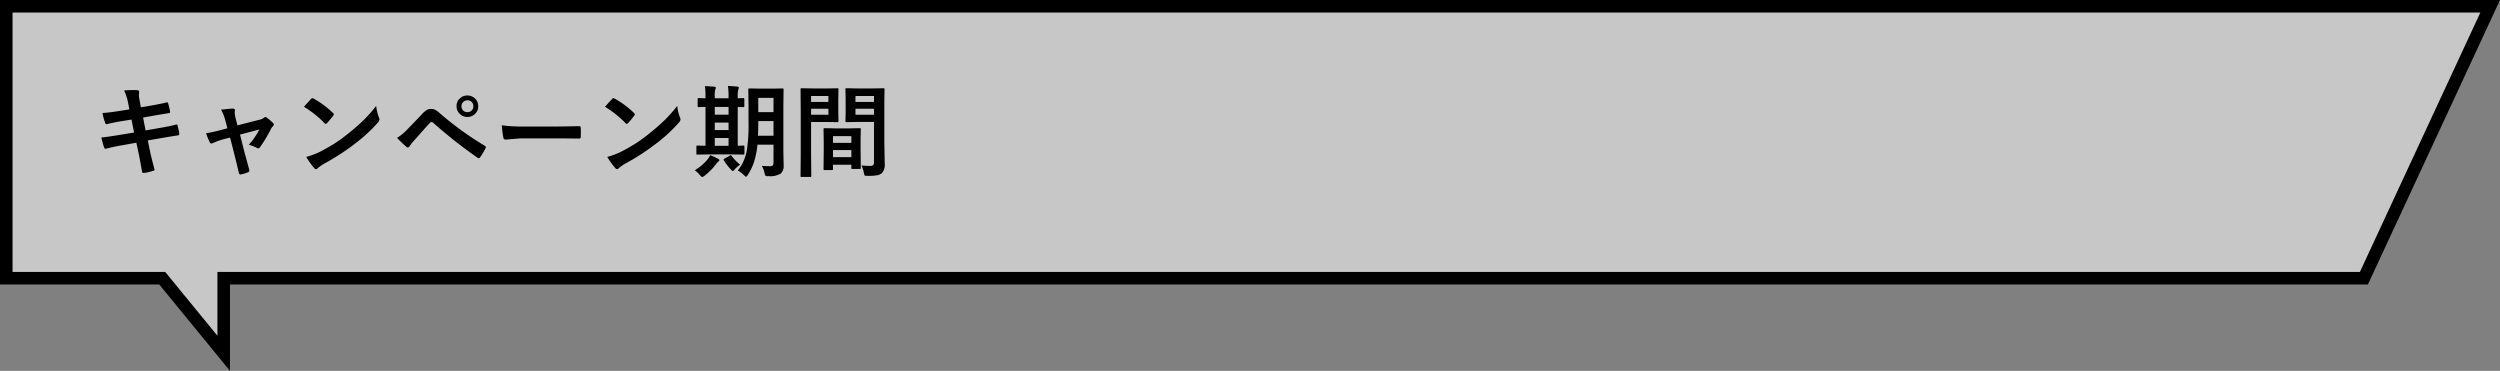 <svg xmlns="http://www.w3.org/2000/svg" width="597.926" height="88.703" viewBox="0 0 597.926 88.703">
  <rect x="0" y="0" width="597.926" height="88.703" fill="#808080" stroke="none"/>
  <g id="h3" transform="translate(1.5 1.5)">
    <path id="Union_1" data-name="Union 1" d="M8721.3-3788.964H8684V-3854h594.075l-30.2,65.037H8736V-3771Z" transform="translate(-8683.999 3854)" fill="rgba(255,255,255,0.56)" stroke="#000" stroke-linecap="round" stroke-width="3"/>
    <path id="Path_104" data-name="Path 104" d="M9.445,9.668l-.3-1.535a12.542,12.542,0,0,0-.961-3q1.453-.094,2.2-.094.5,0,.914.035.48.035.48.352l-.047.75a5.586,5.586,0,0,0,.094.973l.363,2.016,1.969-.328q3.117-.551,4.289-.867.2,0,.27.27A17.707,17.707,0,0,1,19.2,10.3q0,.223-.363.258-.41.07-2.109.352-1.254.211-1.9.328l-2.109.375.6,3.082,3.48-.609q2.25-.375,3.762-.785a.839.839,0,0,1,.176-.023q.211,0,.234.293a13.63,13.63,0,0,1,.41,1.91.364.364,0,0,1-.363.41q-.809.105-3.855.621l-3.316.574.551,2.672q.316,1.465,1.066,4.336v.035q0,.129-.316.234a14.023,14.023,0,0,1-2.18.5h-.082q-.363,0-.41-.293-.047-.258-.2-1.113-.328-1.922-.562-2.988l-.6-2.836-3.27.586q-2.391.422-3.891.82a.631.631,0,0,1-.2.035q-.246,0-.352-.3-.281-.82-.668-2.379,1.852-.211,4.465-.645l3.363-.551-.609-3.105-2.25.363q-2.145.352-3.574.727a.689.689,0,0,1-.164.023q-.188,0-.293-.27A15.333,15.333,0,0,1,3,10.535q1.793-.129,4.266-.527Zm24.082,6.727-1.406.363a16.425,16.425,0,0,0-2.648.938,1.557,1.557,0,0,1-.434.117q-.234,0-.4-.34a13.934,13.934,0,0,1-.844-2.109,32.517,32.517,0,0,0,3.645-.8l1.441-.387-.527-2.016a10.067,10.067,0,0,0-.984-2.426q2.168-.258,2.8-.258.516,0,.516.375a.543.543,0,0,1-.012.105,3,3,0,0,0-.035.469,5.35,5.35,0,0,0,.188,1.254l.457,1.8,5.2-1.324a2.971,2.971,0,0,0,1.207-.527.405.405,0,0,1,.281-.141.75.75,0,0,1,.41.211A11.153,11.153,0,0,1,43.8,12.914a.532.532,0,0,1,.188.363.742.742,0,0,1-.27.48,2.17,2.17,0,0,0-.375.5,31.991,31.991,0,0,1-2.707,4.512.513.513,0,0,1-.363.211.78.78,0,0,1-.363-.117,6.966,6.966,0,0,0-1.922-.727,16.607,16.607,0,0,0,2.543-3.668l-4.629,1.219,1.1,4.348q.2.715.609,2.215.316,1.137.492,1.816a.866.866,0,0,1,.035.223.457.457,0,0,1-.34.422,7.721,7.721,0,0,1-1.582.48,1,1,0,0,1-.234.035q-.281,0-.363-.387-.27-1.219-.961-4.008ZM51.211,9.047q.6-.727,1.676-1.875a.436.436,0,0,1,.34-.187.754.754,0,0,1,.316.117,21.623,21.623,0,0,1,4.582,3.41.577.577,0,0,1,.211.34.523.523,0,0,1-.141.3q-.785,1.043-1.488,1.8-.2.188-.293.188a.512.512,0,0,1-.3-.187A24.735,24.735,0,0,0,51.211,9.047Zm.527,11.977a17.622,17.622,0,0,0,3.246-1.2q2.32-1.207,3.855-2.215,1.348-.879,3.047-2.25a50.8,50.8,0,0,0,3.832-3.375,36.291,36.291,0,0,0,2.754-3.152,11.245,11.245,0,0,0,.668,2.8,1.261,1.261,0,0,1,.117.457,1.312,1.312,0,0,1-.387.727,36.984,36.984,0,0,1-5.52,5.086,55.3,55.3,0,0,1-7.242,4.7A9.4,9.4,0,0,0,54.5,23.719a.686.686,0,0,1-.434.234.6.6,0,0,1-.41-.258A15.826,15.826,0,0,1,51.738,21.023Zm21.727-4.535a12.8,12.8,0,0,0,2.449-2.039q1.816-1.852,3.48-3.621a5.58,5.58,0,0,1,1.219-1.055,1.933,1.933,0,0,1,.938-.223,2.333,2.333,0,0,1,1.055.223,5,5,0,0,1,1.031.762,75.691,75.691,0,0,0,10.758,7.8.409.409,0,0,1,.293.375.536.536,0,0,1-.082.27,13.124,13.124,0,0,1-1.242,2.086q-.187.27-.363.27a.437.437,0,0,1-.258-.094A111.757,111.757,0,0,1,82.1,12.855a.606.606,0,0,0-.375-.164.55.55,0,0,0-.387.188q-.691.715-1.91,2.1-1.359,1.547-2,2.262a8.417,8.417,0,0,0-.961,1.219q-.2.316-.434.316a.512.512,0,0,1-.34-.164Q74.848,17.906,73.465,16.488ZM90.293,6.34a2.555,2.555,0,0,1,2.59,2.566,2.428,2.428,0,0,1-.855,1.91,2.527,2.527,0,0,1-1.734.656,2.491,2.491,0,0,1-1.934-.844,2.46,2.46,0,0,1-.668-1.723,2.453,2.453,0,0,1,.855-1.934A2.569,2.569,0,0,1,90.293,6.34Zm0,1.148a1.434,1.434,0,0,0-.973,2.484,1.418,1.418,0,0,0,.973.352,1.378,1.378,0,0,0,1.418-1.418,1.366,1.366,0,0,0-.457-1.066A1.4,1.4,0,0,0,90.293,7.488Zm8.227,5.977a35.438,35.438,0,0,0,5.18.293h7.734q1.137,0,2.93-.035,2.285-.035,2.59-.047h.117q.316,0,.316.34.035.551.035,1.137t-.035,1.125q0,.363-.34.363h-.094q-3.6-.047-5.355-.047h-8.637l-3.527.293a.528.528,0,0,1-.551-.5A22.822,22.822,0,0,1,98.52,13.465Zm24.691-4.418q.6-.727,1.676-1.875a.436.436,0,0,1,.34-.187.754.754,0,0,1,.316.117,21.623,21.623,0,0,1,4.582,3.41.577.577,0,0,1,.211.34.523.523,0,0,1-.141.3q-.785,1.043-1.488,1.8-.2.188-.293.188a.512.512,0,0,1-.3-.187A24.735,24.735,0,0,0,123.211,9.047Zm.527,11.977a17.622,17.622,0,0,0,3.246-1.2q2.32-1.207,3.855-2.215,1.348-.879,3.047-2.25a50.8,50.8,0,0,0,3.832-3.375,36.291,36.291,0,0,0,2.754-3.152,11.245,11.245,0,0,0,.668,2.8,1.261,1.261,0,0,1,.117.457,1.312,1.312,0,0,1-.387.727,36.984,36.984,0,0,1-5.52,5.086,55.3,55.3,0,0,1-7.242,4.7,9.4,9.4,0,0,0-1.605,1.113.686.686,0,0,1-.434.234.6.6,0,0,1-.41-.258A15.826,15.826,0,0,1,123.738,21.023ZM160.7,23.18q1.113.07,2.063.07.738,0,.738-.832V18.094h-3.855a18.911,18.911,0,0,1-.879,4.371,13.951,13.951,0,0,1-1.406,2.848q-.281.457-.434.457-.117,0-.48-.363a6.159,6.159,0,0,0-1.488-1.125,10.823,10.823,0,0,0,2.121-4.582,38.173,38.173,0,0,0,.445-6.832V8.906l-.047-3.973a.4.4,0,0,1,.047-.246.437.437,0,0,1,.223-.035l2.473.047h2.941l2.473-.047q.2,0,.234.059a.437.437,0,0,1,.035.223l-.047,3.973V19.723l.07,3.316a2.478,2.478,0,0,1-.691,1.969,4.98,4.98,0,0,1-2.953.621,1.331,1.331,0,0,1-.715-.105,2.185,2.185,0,0,1-.223-.633A4.906,4.906,0,0,0,160.7,23.18Zm-.914-7.219H163.5v-3.5h-3.645v.434Q159.855,14.59,159.785,15.961ZM163.5,6.9h-3.645v3.422H163.5ZM148.313,20.426l-3,.047q-.187,0-.223-.047a.4.4,0,0,1-.035-.211V18.574q0-.187.047-.223a.4.4,0,0,1,.211-.035l1.922.047V9.07q-.645.012-1.2.035l-.387.012a.427.427,0,0,1-.258-.047.306.306,0,0,1-.035-.187V7.219q0-.187.059-.223a.473.473,0,0,1,.234-.035l1.582.047V6.6a15.717,15.717,0,0,0-.141-2.5q1.336.047,2.273.141.34.047.34.223a1.551,1.551,0,0,1-.141.457,6.352,6.352,0,0,0-.117,1.652v.434h3.3V6.551a15.989,15.989,0,0,0-.141-2.5q1.957.129,2.262.164.34.047.34.223a2.171,2.171,0,0,1-.117.457,5.68,5.68,0,0,0-.152,1.676v.434q.492-.012,1-.035l.352-.012q.234,0,.234.258V8.883a.207.207,0,0,1-.234.234l-1.348-.023v9.27q.516-.012,1.02-.035l.352-.012q.234,0,.234.258v1.641q0,.258-.234.258l-2.93-.047Zm1.137-2.062h3.3V16.512h-3.3Zm0-7.441h3.3V9.07h-3.3Zm0,3.691h3.3V12.82h-3.3Zm.3,8.145a15.2,15.2,0,0,1-2.777,2.8,1.275,1.275,0,0,1-.527.27q-.176,0-.539-.434a6.458,6.458,0,0,0-1.242-1.184,11.241,11.241,0,0,0,3.117-2.66,5.527,5.527,0,0,0,.574-.937,16.056,16.056,0,0,1,1.852.844q.34.164.34.363t-.27.328A3.345,3.345,0,0,0,149.754,22.758Zm3.727-1.969a10.819,10.819,0,0,0,2.039,2.086,6.776,6.776,0,0,0-1.324,1.172q-.293.363-.41.363t-.4-.293a12.793,12.793,0,0,1-1.734-2.227.427.427,0,0,1-.082-.211q0-.105.176-.223L153,20.766a.7.7,0,0,1,.281-.152Q153.375,20.613,153.48,20.789Zm31.055,2.273a16.1,16.1,0,0,0,2.016.117,1.108,1.108,0,0,0,.82-.223,1.157,1.157,0,0,0,.164-.715V12.668H183.6l-2.625.047q-.2,0-.234-.059a.473.473,0,0,1-.035-.234l.047-2.1V7.008L180.7,4.9a.427.427,0,0,1,.047-.258.437.437,0,0,1,.223-.035l2.625.047h3.527l2.672-.047q.188,0,.223.059a.473.473,0,0,1,.035.234l-.047,3.164v9.855L190.1,22.7a2.913,2.913,0,0,1-.691,2.215,2.393,2.393,0,0,1-1.172.516,14.388,14.388,0,0,1-2.262.129q-.574,0-.668-.105a1.662,1.662,0,0,1-.2-.645A7.374,7.374,0,0,0,184.535,23.063Zm-1.43-12.117h4.43V9.5h-4.43Zm4.43-4.488h-4.43V7.875h4.43Zm-11.156-1.8,2.426-.047q.164,0,.2.059a.473.473,0,0,1,.035.234l-.047,2.273v2.977l.047,2.273a.427.427,0,0,1-.047.258.306.306,0,0,1-.187.035l-2.426-.047h-3.891v7.77l.047,5.121q0,.188-.047.223a.4.4,0,0,1-.211.035h-2.051a.2.2,0,0,1-.258-.258l.047-5.121V10.055L169.969,4.9a.427.427,0,0,1,.047-.258.437.437,0,0,1,.223-.035l2.824.047Zm.258,6.293V9.5h-4.148v1.441Zm0-4.488h-4.148V7.875h4.148Zm.8,17.707h-1.7q-.2,0-.234-.047a.473.473,0,0,1-.035-.234l.047-4.348V17.426l-.047-3q0-.2.047-.234a.437.437,0,0,1,.223-.035l2.566.047h3.234l2.578-.047q.188,0,.223.047a.437.437,0,0,1,.035.223l-.047,2.59v2.379l.047,4.242a.381.381,0,0,1-.041.229.352.352,0,0,1-.217.041h-1.734q-.187,0-.223-.047a.437.437,0,0,1-.035-.223V22.9h-4.395v.984q0,.2-.047.24A.445.445,0,0,1,177.434,24.164Zm.293-3.094h4.395V19.395h-4.395Zm0-5.016v1.617h4.395V16.055Z" transform="translate(20.001 15)"/>
  </g>
</svg>

